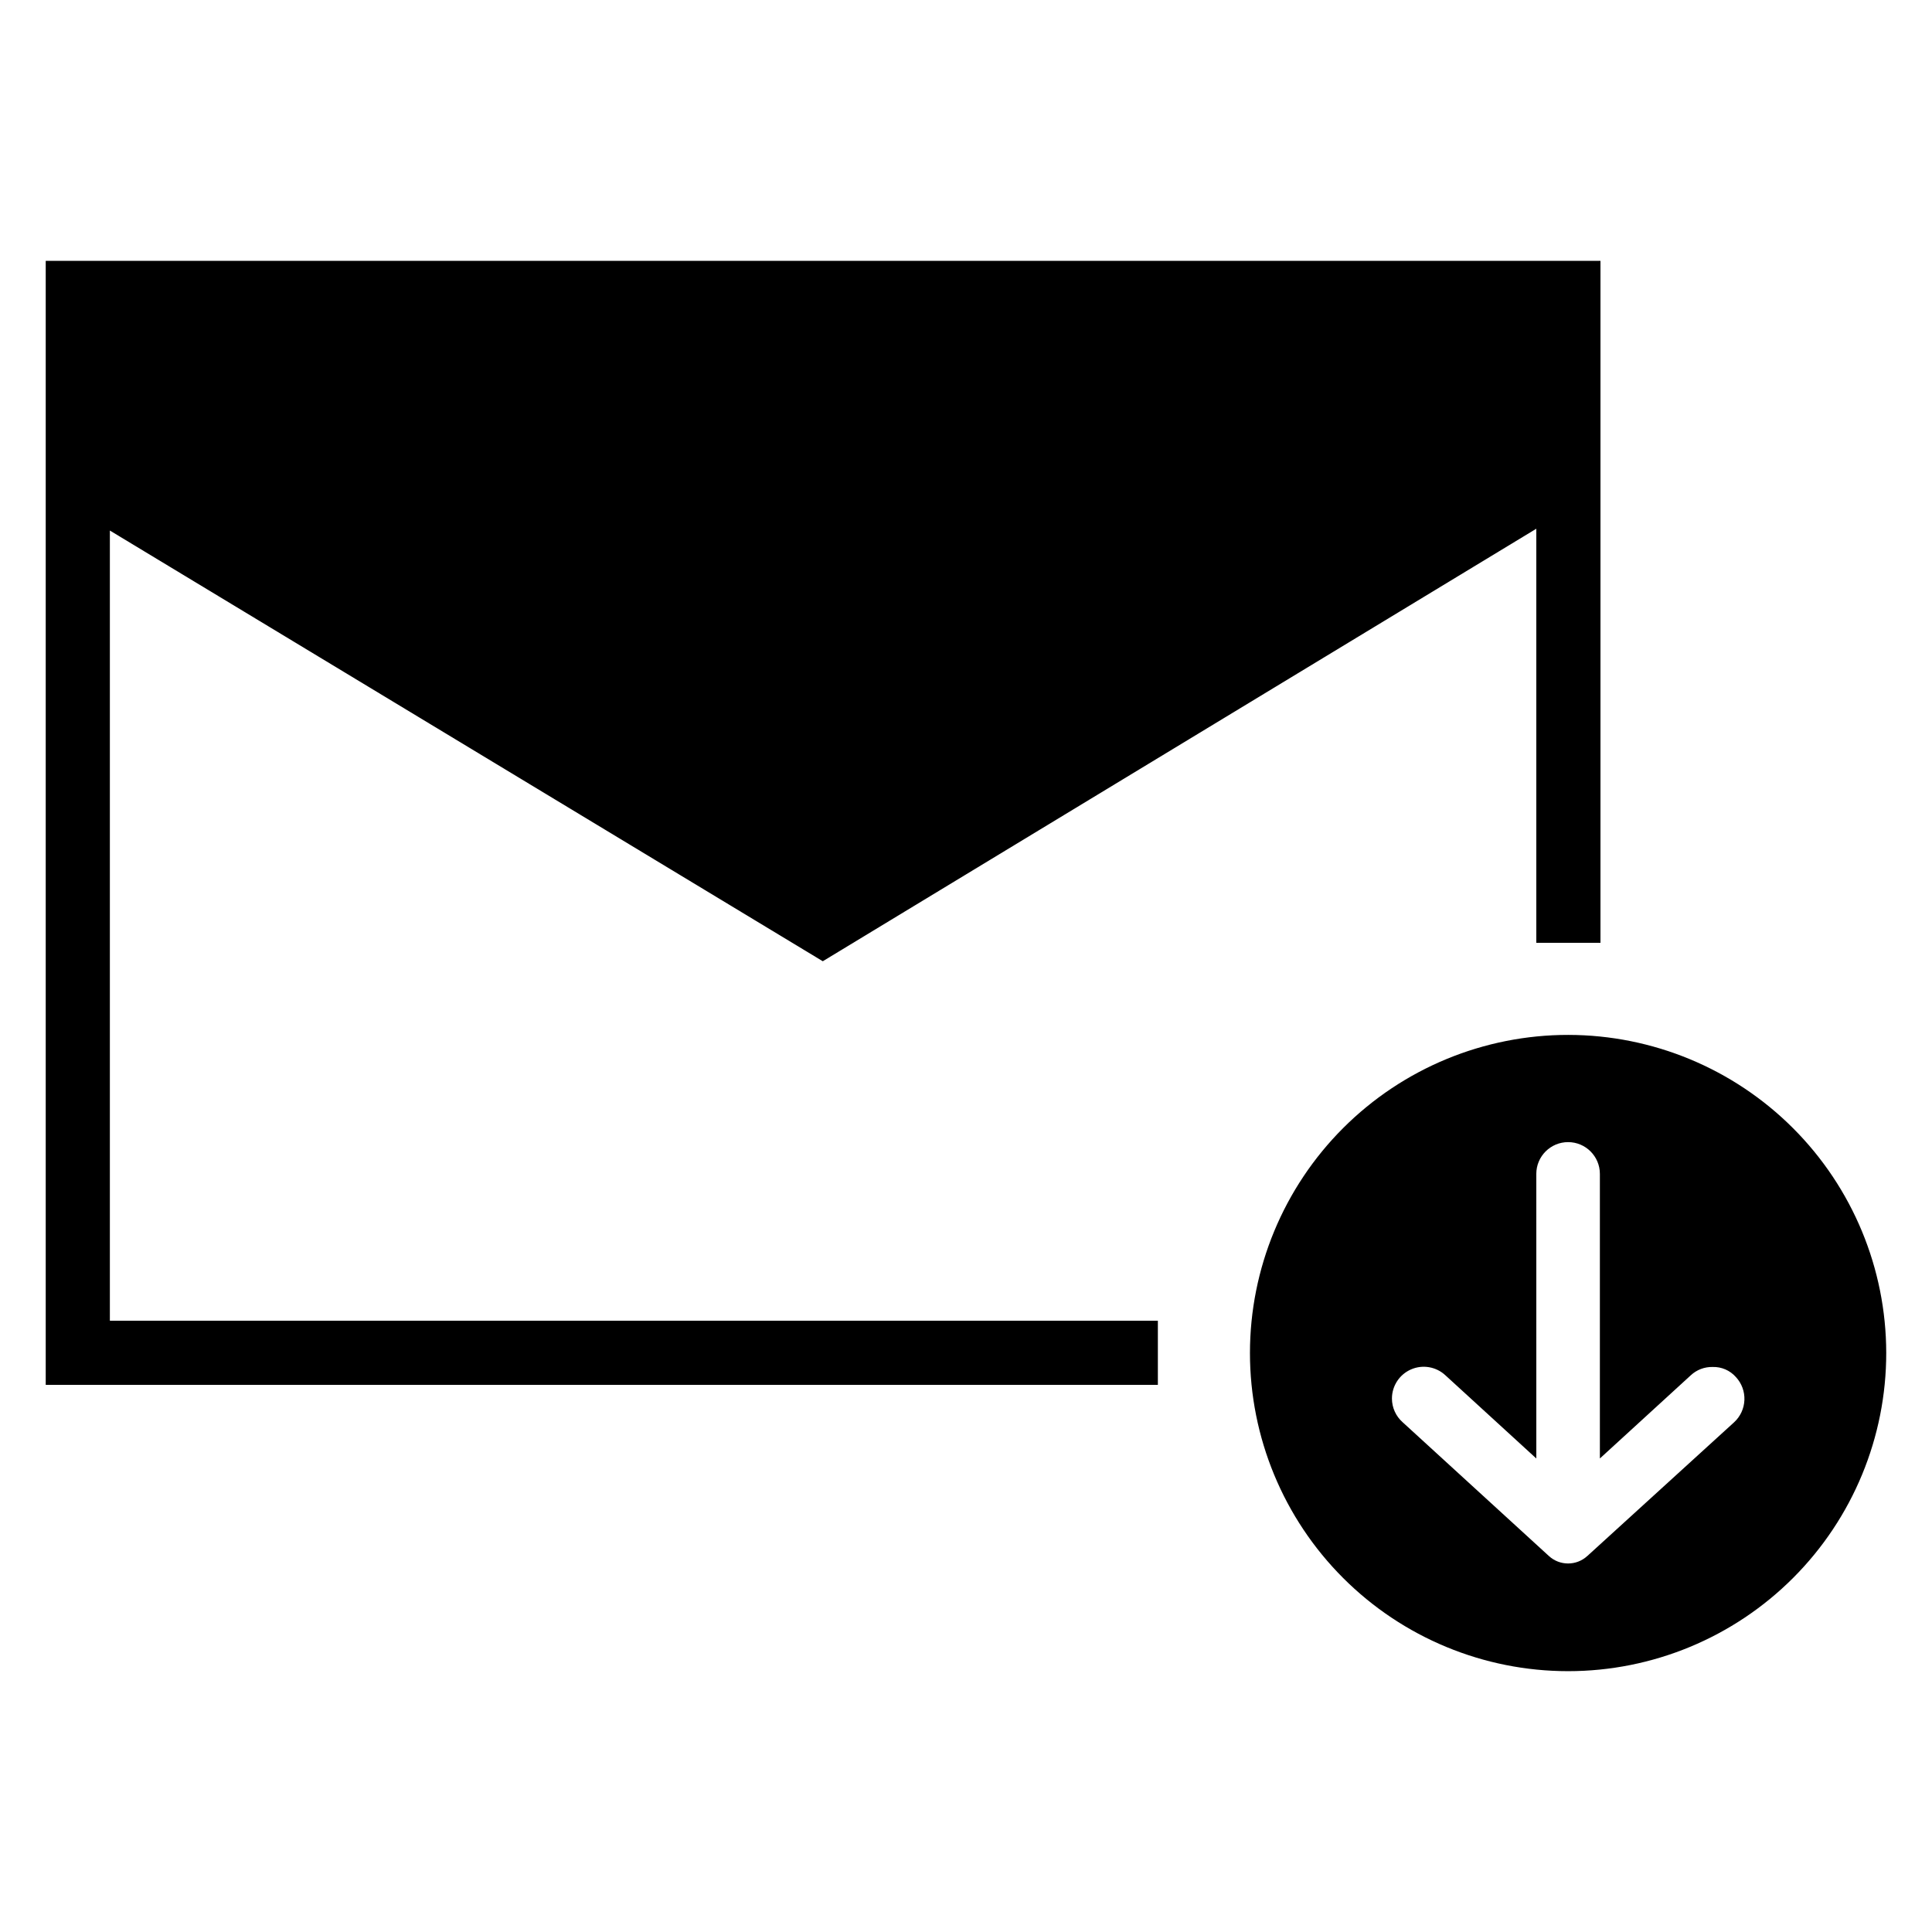 <?xml version="1.0" encoding="UTF-8"?>
<!-- Uploaded to: SVG Find, www.svgrepo.com, Generator: SVG Find Mixer Tools -->
<svg fill="#000000" width="800px" height="800px" version="1.1" viewBox="144 144 512 512" xmlns="http://www.w3.org/2000/svg">
 <g>
  <path d="m559.64 418.26c-22.371-0.02-43.832 8.848-59.66 24.656-15.824 15.809-24.723 37.258-24.73 59.625-0.004 22.371 8.879 43.828 24.695 59.645 15.816 15.816 37.273 24.699 59.641 24.691 22.371-0.004 43.82-8.902 59.629-24.73 15.805-15.828 24.676-37.285 24.656-59.656-0.035-22.328-8.918-43.734-24.707-59.523-15.789-15.789-37.195-24.676-59.523-24.707zm43.926 102.65-38.887 35.426-0.004-0.004c-2.883 2.676-7.348 2.676-10.23 0l-38.73-35.426v0.004c-1.805-1.598-2.84-3.891-2.836-6.301 0.008-3.348 2-6.375 5.074-7.707s6.644-0.719 9.098 1.57l24.09 22.043-0.004-75.418c0-4.652 3.773-8.422 8.422-8.422 4.652 0 8.426 3.769 8.426 8.422v75.414l24.09-22.043-0.004 0.004c1.578-1.477 3.672-2.266 5.828-2.207 2.344-0.066 4.594 0.914 6.141 2.68 1.527 1.645 2.336 3.832 2.246 6.078-0.09 2.246-1.066 4.363-2.719 5.887z"/>
  <path d="m568.14 213.12v180.74h-17.004v-109.74l-189.09 114.62-188.93-114.14v209.4h277.73v17h-294.73v-297.88z"/>
 </g>
</svg>